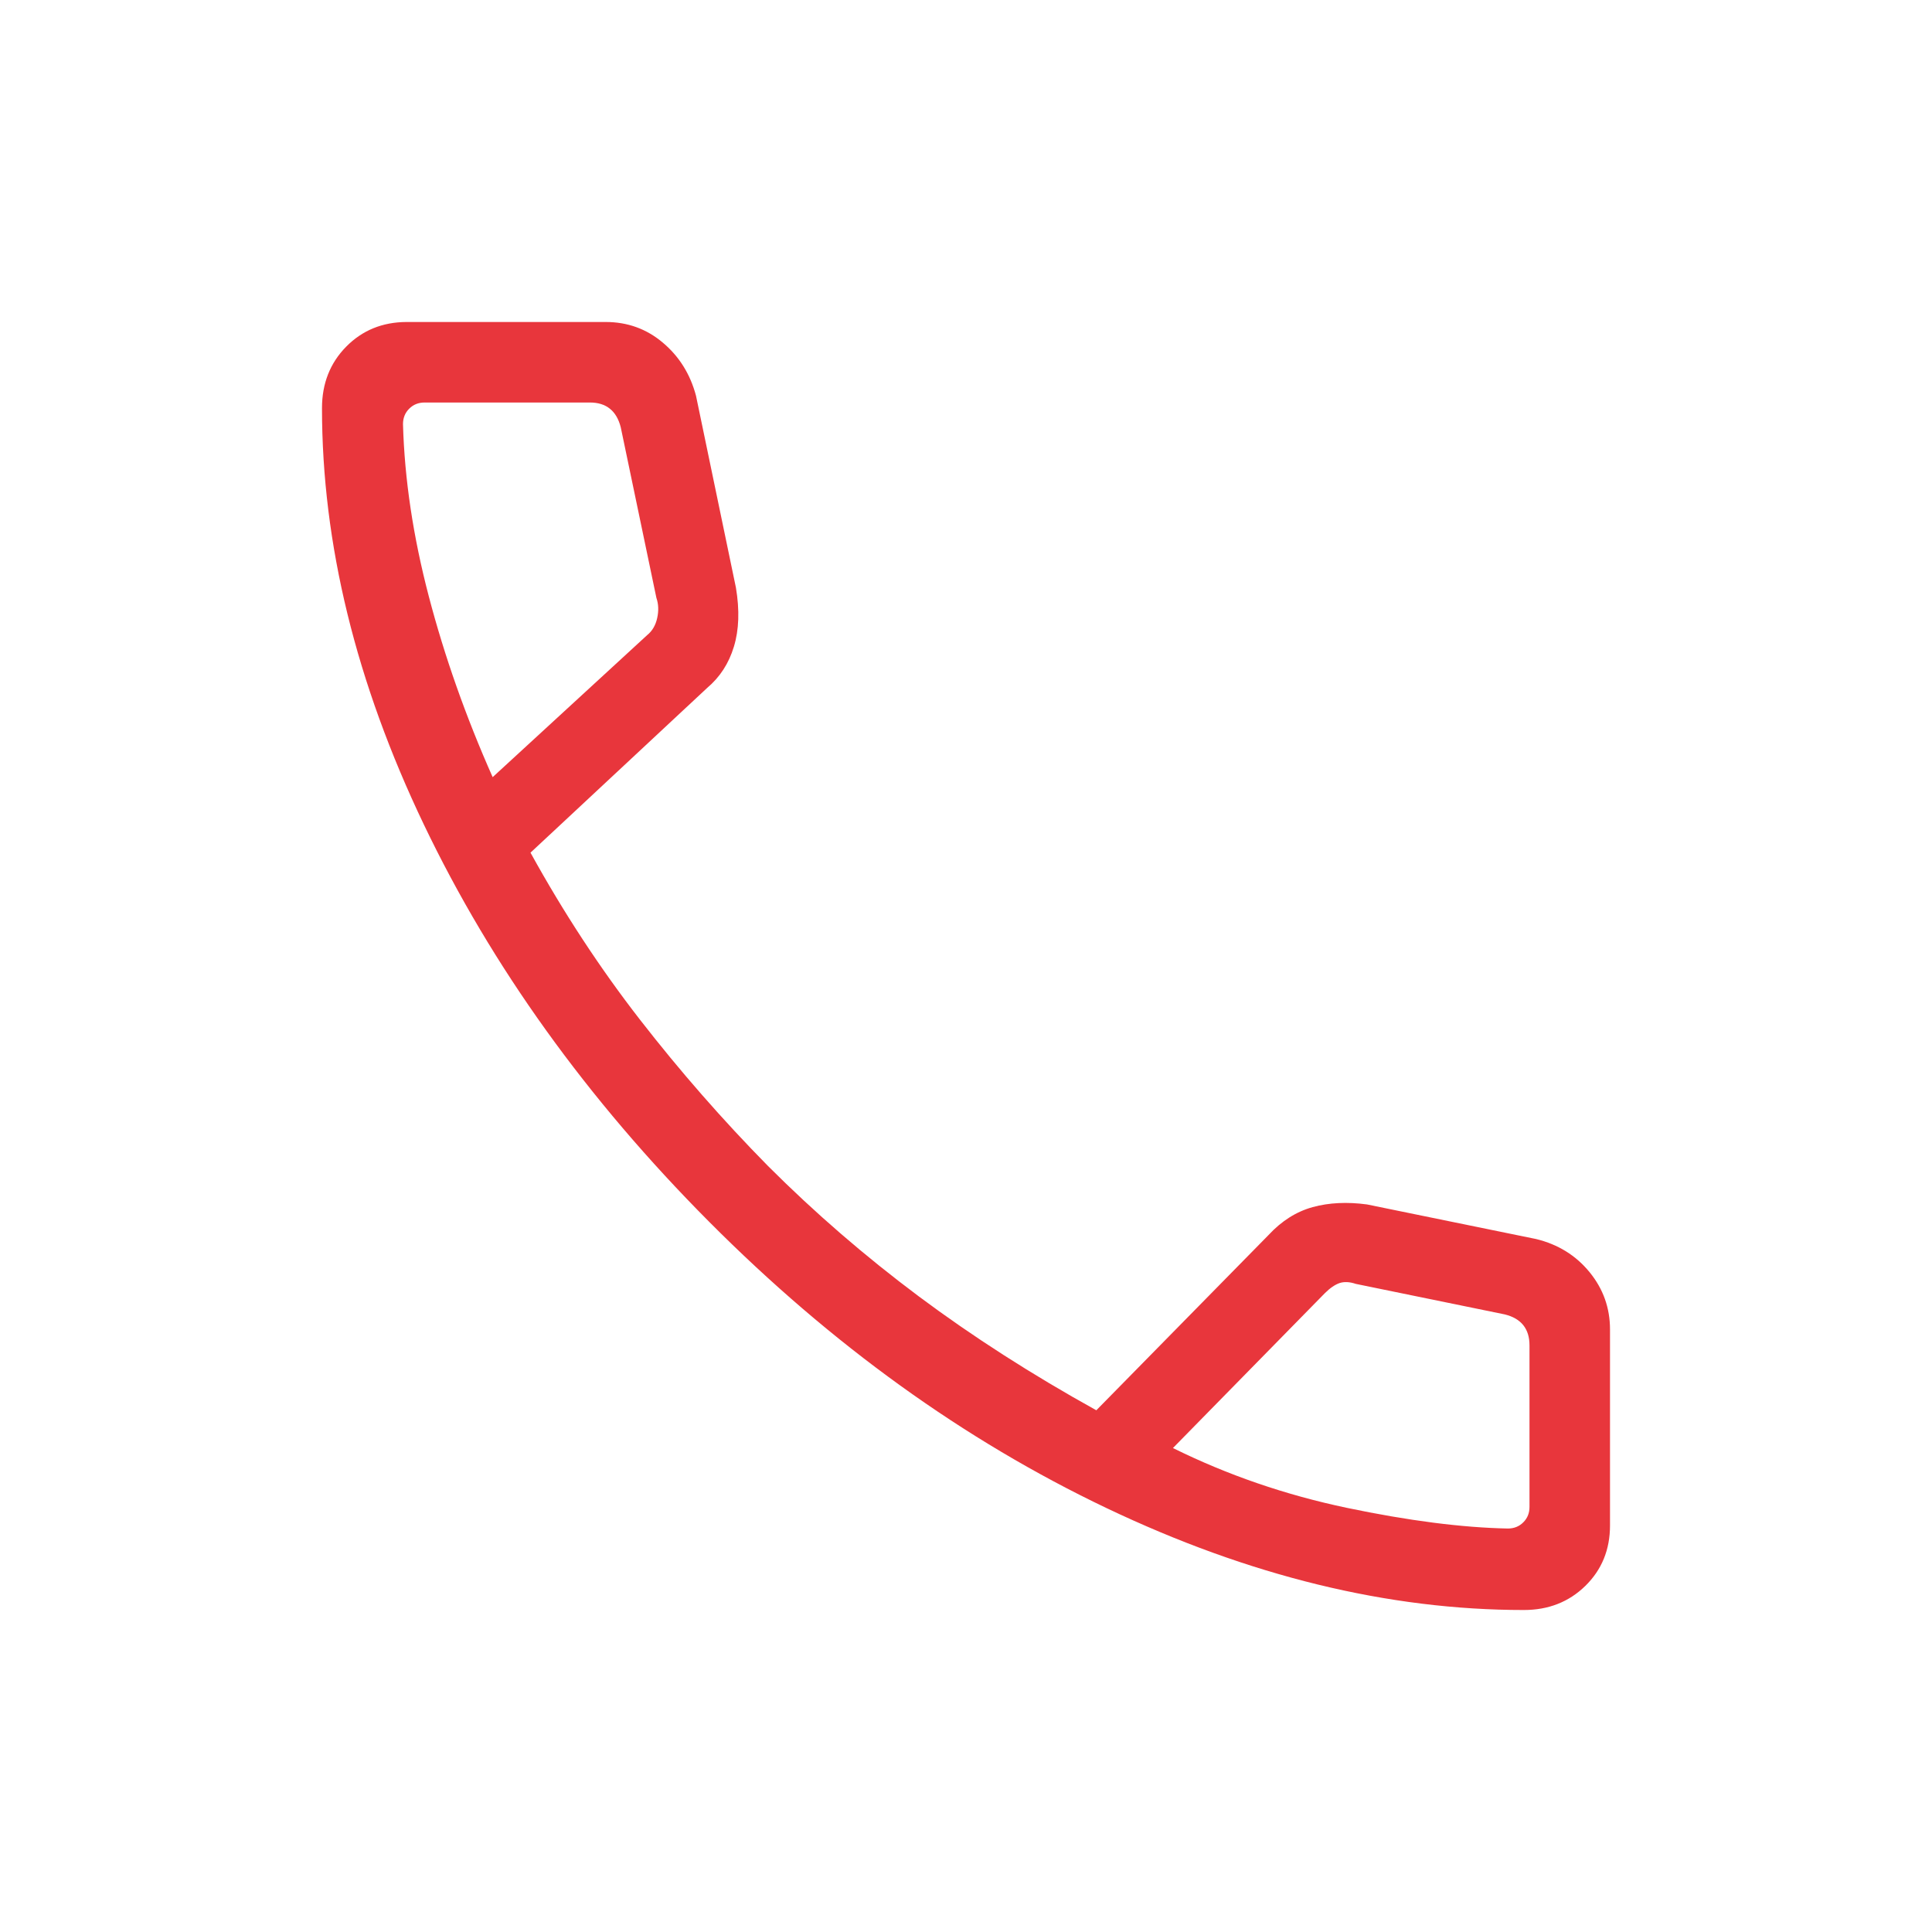 <svg width="68" height="68" viewBox="0 0 68 68" fill="none" xmlns="http://www.w3.org/2000/svg">
<path d="M53.635 56.667C48.86 56.667 43.964 55.471 38.947 53.08C33.93 50.688 29.269 47.331 24.964 43.007C20.66 38.684 17.312 34.023 14.92 29.025C12.529 24.027 11.333 19.14 11.333 14.365C11.333 13.5 11.617 12.779 12.183 12.203C12.75 11.627 13.458 11.337 14.308 11.333H21.315C22.086 11.333 22.758 11.576 23.332 12.062C23.907 12.547 24.295 13.169 24.497 13.929L25.902 20.683C26.035 21.477 26.011 22.169 25.831 22.76C25.652 23.351 25.337 23.836 24.888 24.214L18.672 30.011C19.835 32.121 21.12 34.081 22.528 35.893C23.935 37.704 25.437 39.42 27.033 41.041C28.676 42.684 30.446 44.214 32.342 45.631C34.239 47.046 36.32 48.381 38.587 49.637L44.648 43.469C45.108 42.972 45.627 42.645 46.203 42.486C46.777 42.329 47.414 42.298 48.113 42.392L54.071 43.611C54.842 43.8 55.467 44.188 55.947 44.775C56.427 45.363 56.667 46.035 56.667 46.792V53.692C56.667 54.542 56.378 55.25 55.8 55.817C55.222 56.383 54.498 56.667 53.635 56.667ZM17.34 27.353L22.78 22.352C22.959 22.207 23.076 22.006 23.131 21.752C23.188 21.497 23.178 21.26 23.103 21.043L21.848 15.037C21.774 14.748 21.647 14.53 21.465 14.385C21.284 14.239 21.049 14.167 20.76 14.167H14.946C14.729 14.167 14.547 14.239 14.402 14.385C14.256 14.53 14.184 14.712 14.184 14.929C14.238 16.865 14.541 18.886 15.093 20.992C15.645 23.098 16.392 25.219 17.34 27.353ZM41.284 50.966C43.2 51.914 45.24 52.616 47.404 53.071C49.573 53.525 51.462 53.767 53.071 53.799C53.288 53.799 53.47 53.727 53.615 53.581C53.761 53.436 53.833 53.255 53.833 53.04V47.351C53.833 47.062 53.761 46.826 53.615 46.642C53.47 46.461 53.252 46.334 52.963 46.263L47.722 45.189C47.503 45.115 47.311 45.106 47.147 45.16C46.984 45.217 46.812 45.335 46.631 45.515L41.284 50.966Z" fill="#E8363C"/>
</svg>
